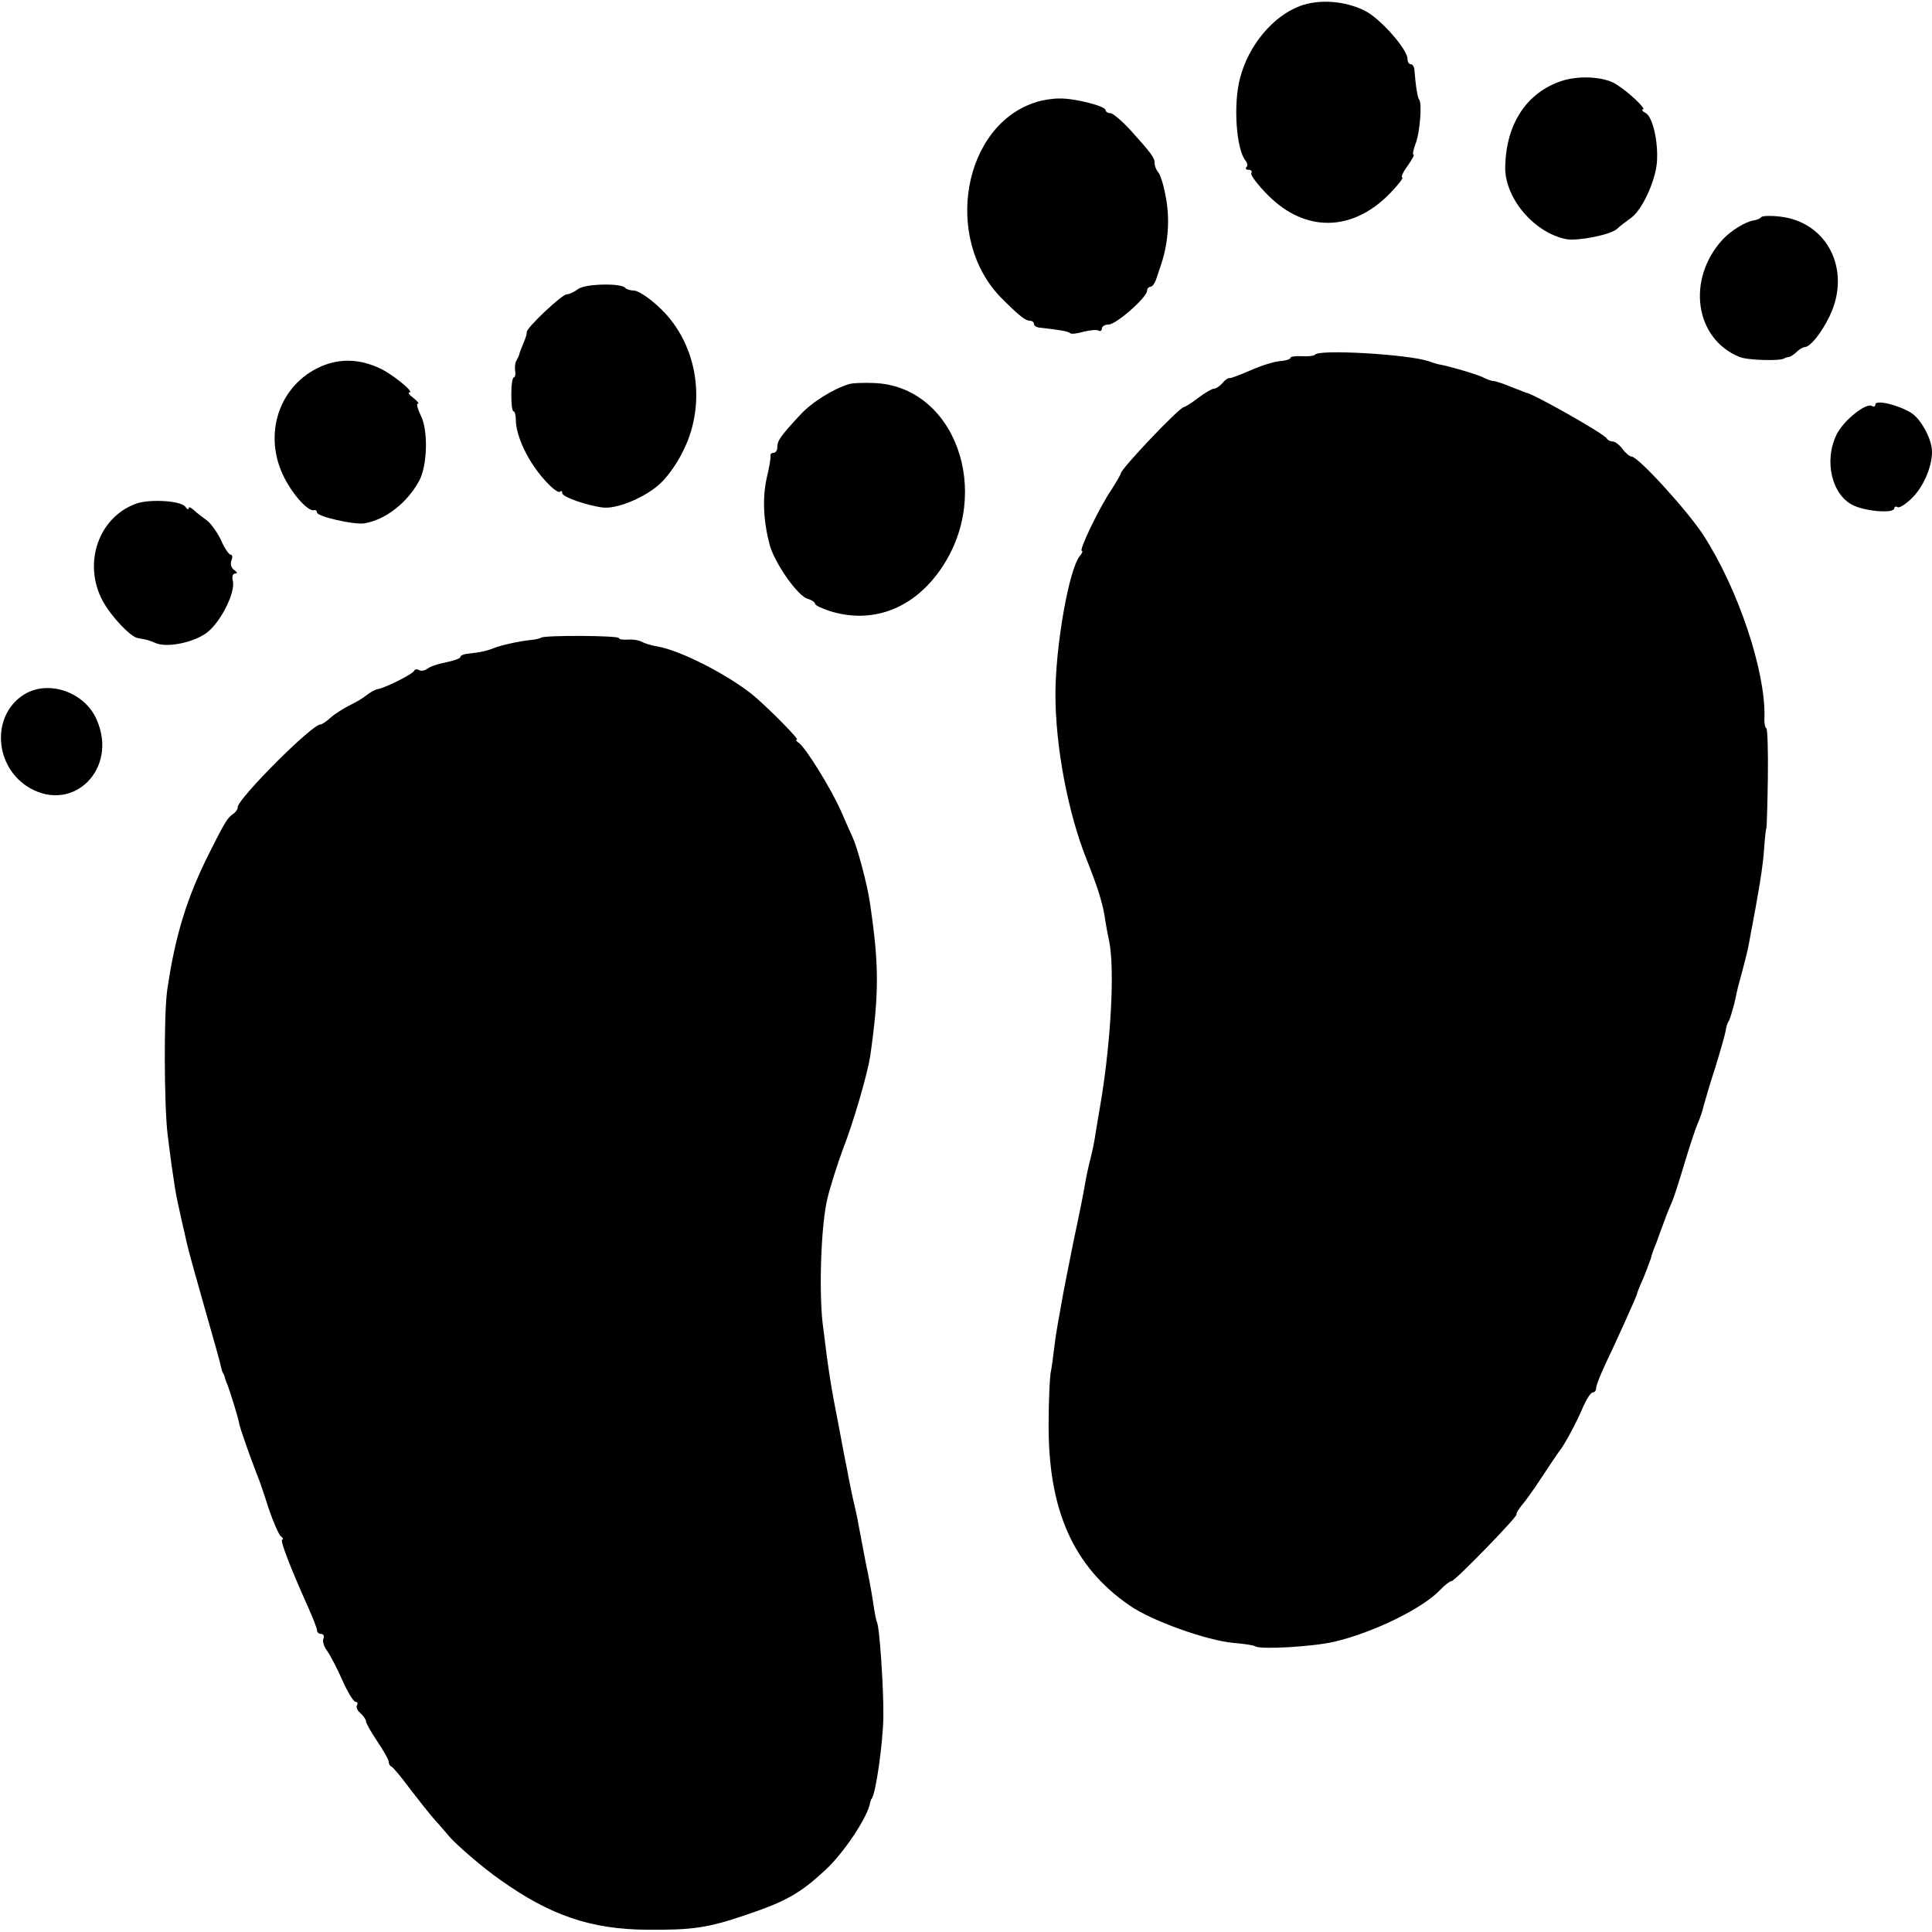 <?xml version="1.0" standalone="no"?>
<!DOCTYPE svg PUBLIC "-//W3C//DTD SVG 20010904//EN"
 "http://www.w3.org/TR/2001/REC-SVG-20010904/DTD/svg10.dtd">
<svg version="1.0" xmlns="http://www.w3.org/2000/svg"
 width="512pt" height="512pt" viewBox="0 0 512 512"
 preserveAspectRatio="xMidYMid meet">
<g transform="translate(0,512) scale(0.1,-0.1)"
fill="#000000" stroke="none">
<path d="M3445 5104 c-72 -27 -137 -105 -159 -192 -18 -68 -10 -188 15 -218 5
-6 6 -14 2 -17 -3 -4 -1 -7 6 -7 7 0 10 -4 7 -9 -3 -4 17 -31 44 -58 99 -100
225 -98 325 6 21 22 36 41 31 41 -4 0 2 14 14 30 12 17 19 30 16 30 -3 0 -1
12 5 28 12 29 18 109 10 118 -4 4 -9 32 -13 82 -1 6 -5 12 -10 12 -4 0 -8 6
-8 14 0 25 -71 106 -112 127 -53 27 -122 32 -173 13z"/>
<path d="M4137 4905 c-91 -31 -145 -112 -148 -225 -3 -84 77 -178 163 -194 31
-5 118 12 134 28 6 6 23 19 37 29 29 21 64 97 68 147 4 54 -11 119 -29 130
-10 5 -13 10 -8 10 10 0 -35 44 -70 66 -31 21 -100 25 -147 9z"/>
<path d="M2748 4850 c-196 -59 -250 -362 -94 -520 46 -46 63 -60 76 -60 5 0
10 -4 10 -8 0 -5 6 -9 13 -10 55 -6 78 -10 83 -15 3 -3 19 -1 36 4 17 4 35 6
39 3 5 -3 9 0 9 5 0 6 8 11 18 11 20 0 102 72 102 90 0 5 4 10 9 10 5 0 12 10
16 23 4 12 8 24 9 27 22 61 28 131 14 195 -5 28 -14 54 -19 59 -5 6 -9 16 -9
23 0 15 -8 26 -65 89 -22 24 -46 44 -52 44 -7 0 -13 4 -13 8 0 11 -83 32 -123
31 -17 0 -44 -4 -59 -9z"/>
<path d="M4668 4545 c-3 -4 -12 -8 -20 -9 -22 -3 -62 -28 -83 -51 -96 -105
-74 -263 45 -311 21 -9 109 -11 118 -4 1 1 6 3 12 4 5 0 15 7 22 14 6 6 16 12
20 12 15 0 45 37 67 83 58 121 -6 249 -132 263 -23 3 -46 2 -49 -1z"/>
<path d="M1532 4354 c-9 -7 -23 -14 -30 -14 -13 0 -108 -90 -106 -100 1 -3 -3
-16 -9 -30 -6 -14 -11 -27 -11 -30 -1 -3 -4 -9 -7 -15 -4 -5 -5 -18 -4 -27 2
-10 0 -18 -3 -18 -4 0 -7 -20 -7 -45 0 -25 2 -45 6 -45 3 0 6 -10 6 -22 0 -44
33 -113 78 -162 18 -20 35 -33 39 -29 3 3 6 2 6 -4 0 -10 66 -33 108 -38 34
-4 101 22 143 56 23 18 51 56 70 95 65 131 35 293 -70 385 -24 22 -51 39 -61
39 -9 0 -20 3 -24 8 -13 12 -106 10 -124 -4z"/>
<path d="M3485 4180 c-2 -3 -18 -5 -34 -4 -17 1 -31 -1 -31 -4 0 -4 -13 -8
-28 -9 -15 -1 -50 -12 -77 -24 -28 -12 -53 -22 -57 -21 -3 1 -12 -5 -18 -13
-7 -8 -17 -15 -23 -15 -5 0 -24 -11 -41 -24 -17 -13 -34 -24 -39 -25 -13 -2
-167 -164 -167 -176 0 -3 -12 -23 -26 -45 -31 -46 -86 -160 -77 -160 3 0 1 -6
-5 -13 -29 -34 -65 -239 -65 -367 0 -138 33 -315 84 -441 27 -68 39 -106 46
-144 2 -16 8 -49 13 -72 14 -76 4 -257 -21 -413 -6 -36 -13 -78 -16 -95 -2
-16 -8 -46 -13 -65 -5 -19 -12 -51 -15 -70 -3 -19 -17 -89 -31 -154 -13 -66
-27 -135 -30 -154 -3 -19 -8 -44 -10 -56 -2 -11 -7 -41 -10 -66 -3 -25 -7 -56
-10 -70 -2 -14 -5 -72 -5 -130 -2 -231 65 -382 215 -485 59 -41 206 -93 276
-99 26 -2 52 -6 57 -9 14 -9 151 -1 208 12 103 24 235 88 282 138 12 13 26 23
30 23 9 0 178 174 172 177 -2 1 4 11 13 23 10 11 35 46 55 77 21 32 42 63 46
68 13 16 46 77 63 118 9 20 20 37 25 37 5 0 9 5 9 12 0 6 11 34 24 62 27 56
82 178 84 186 0 3 8 23 18 45 9 22 17 45 19 50 1 6 7 24 14 40 6 17 16 44 22
60 6 17 15 39 20 50 5 11 20 58 34 105 14 47 30 94 35 105 5 11 12 31 15 45 4
14 17 60 31 102 13 42 25 85 27 95 1 10 5 23 9 28 3 6 9 26 14 45 4 19 9 40
10 45 13 47 25 93 28 110 29 153 38 209 41 255 2 30 5 55 6 55 1 0 3 60 4 133
1 72 -1 132 -4 132 -3 0 -6 14 -5 30 3 122 -70 340 -162 482 -43 66 -173 208
-190 208 -5 0 -16 9 -24 20 -8 11 -20 20 -26 20 -7 0 -14 4 -16 8 -4 11 -197
120 -213 121 -3 1 -21 8 -41 16 -20 8 -40 15 -45 15 -5 0 -17 4 -27 9 -13 8
-100 33 -122 36 -3 1 -14 4 -25 8 -53 18 -291 32 -300 17z"/>
<path d="M851 4149 c-112 -49 -156 -182 -97 -296 24 -47 64 -90 79 -85 4 1 7
-2 7 -6 0 -11 98 -33 125 -29 56 9 114 54 146 113 22 41 24 135 4 173 -8 17
-12 31 -8 31 5 0 -1 7 -11 15 -11 8 -16 15 -11 15 15 0 -49 52 -83 66 -52 23
-102 24 -151 3z"/>
<path d="M2250 4102 c-41 -12 -99 -48 -130 -82 -52 -56 -60 -68 -60 -85 0 -8
-4 -15 -10 -15 -5 0 -9 -3 -8 -7 1 -5 -3 -31 -10 -59 -12 -54 -9 -115 8 -179
14 -49 75 -136 101 -142 10 -3 19 -9 19 -13 0 -4 17 -12 38 -19 113 -36 223 5
296 112 139 203 36 485 -179 492 -27 1 -57 0 -65 -3z"/>
<path d="M4970 4048 c0 -5 -4 -7 -9 -4 -15 10 -75 -38 -93 -74 -36 -71 -13
-164 45 -190 36 -16 107 -21 107 -7 0 4 4 6 9 3 5 -3 23 9 40 26 29 30 51 81
51 121 0 32 -28 85 -54 102 -32 21 -96 37 -96 23z"/>
<path d="M363 3786 c-102 -35 -145 -160 -90 -260 22 -40 73 -94 92 -97 24 -4
31 -6 47 -13 29 -13 96 0 133 25 38 26 80 109 72 140 -3 11 0 19 6 19 7 0 6 4
-2 9 -8 5 -11 16 -8 25 4 9 3 16 -2 16 -4 0 -16 17 -25 38 -10 21 -27 45 -38
53 -11 8 -27 20 -34 27 -8 7 -14 10 -14 5 0 -4 -4 -3 -8 3 -10 17 -92 22 -129
10z"/>
<path d="M1434 3430 c-3 -2 -15 -5 -27 -6 -31 -3 -79 -14 -97 -21 -19 -8 -39
-12 -67 -15 -13 -1 -23 -5 -23 -9 0 -4 -17 -10 -37 -14 -21 -4 -43 -11 -50
-17 -7 -5 -16 -7 -22 -4 -5 3 -11 3 -13 -1 -3 -9 -75 -45 -96 -49 -8 -1 -21
-9 -30 -16 -10 -8 -30 -20 -47 -28 -16 -8 -39 -23 -49 -32 -11 -10 -23 -18
-27 -18 -23 0 -219 -197 -219 -219 0 -6 -6 -14 -12 -18 -14 -9 -22 -21 -61
-99 -61 -120 -93 -223 -114 -369 -9 -65 -8 -303 1 -380 4 -33 9 -71 11 -85 2
-14 6 -41 9 -60 5 -30 9 -46 21 -100 1 -3 5 -21 9 -40 4 -19 26 -98 48 -175
22 -77 42 -147 43 -155 2 -8 4 -16 5 -17 2 -2 3 -6 5 -10 1 -5 4 -15 8 -23 8
-22 29 -89 31 -103 2 -12 30 -91 46 -132 5 -11 19 -51 31 -90 13 -38 28 -73
34 -77 5 -4 7 -8 3 -8 -7 0 20 -71 68 -178 13 -29 24 -57 24 -62 0 -6 5 -10
11 -10 6 0 9 -6 6 -13 -3 -7 2 -22 10 -32 8 -11 26 -46 40 -77 14 -32 30 -58
35 -58 5 0 7 -4 4 -9 -3 -5 1 -14 9 -21 8 -7 15 -17 15 -22 0 -5 14 -29 30
-53 16 -24 30 -48 30 -53 0 -6 3 -12 8 -14 4 -2 26 -28 48 -58 23 -30 53 -68
68 -85 15 -16 30 -34 35 -40 19 -23 91 -85 137 -117 132 -94 240 -131 389
-132 120 -1 161 5 261 39 107 36 144 57 211 119 49 45 113 141 119 179 1 4 2
8 4 10 11 13 30 148 31 217 1 74 -10 239 -17 251 -2 4 -6 24 -9 45 -3 22 -12
73 -21 114 -8 41 -16 86 -19 100 -2 14 -9 45 -15 70 -5 25 -12 56 -14 70 -3
14 -14 70 -24 125 -19 96 -26 137 -42 269 -10 89 -4 263 13 331 8 33 27 92 41
130 28 71 65 200 72 245 24 169 24 243 -1 410 -7 48 -33 144 -45 170 -4 8 -18
40 -31 70 -26 59 -95 171 -113 182 -6 4 -8 8 -4 8 7 0 -72 80 -113 115 -66 55
-196 122 -258 132 -14 2 -32 8 -40 12 -9 5 -26 7 -38 6 -13 -1 -23 1 -23 4 0
7 -199 8 -206 1z"/>
<path d="M63 3279 c-88 -56 -78 -194 17 -248 116 -65 232 52 177 180 -31 75
-129 109 -194 68z"/>
</g>
</svg>

